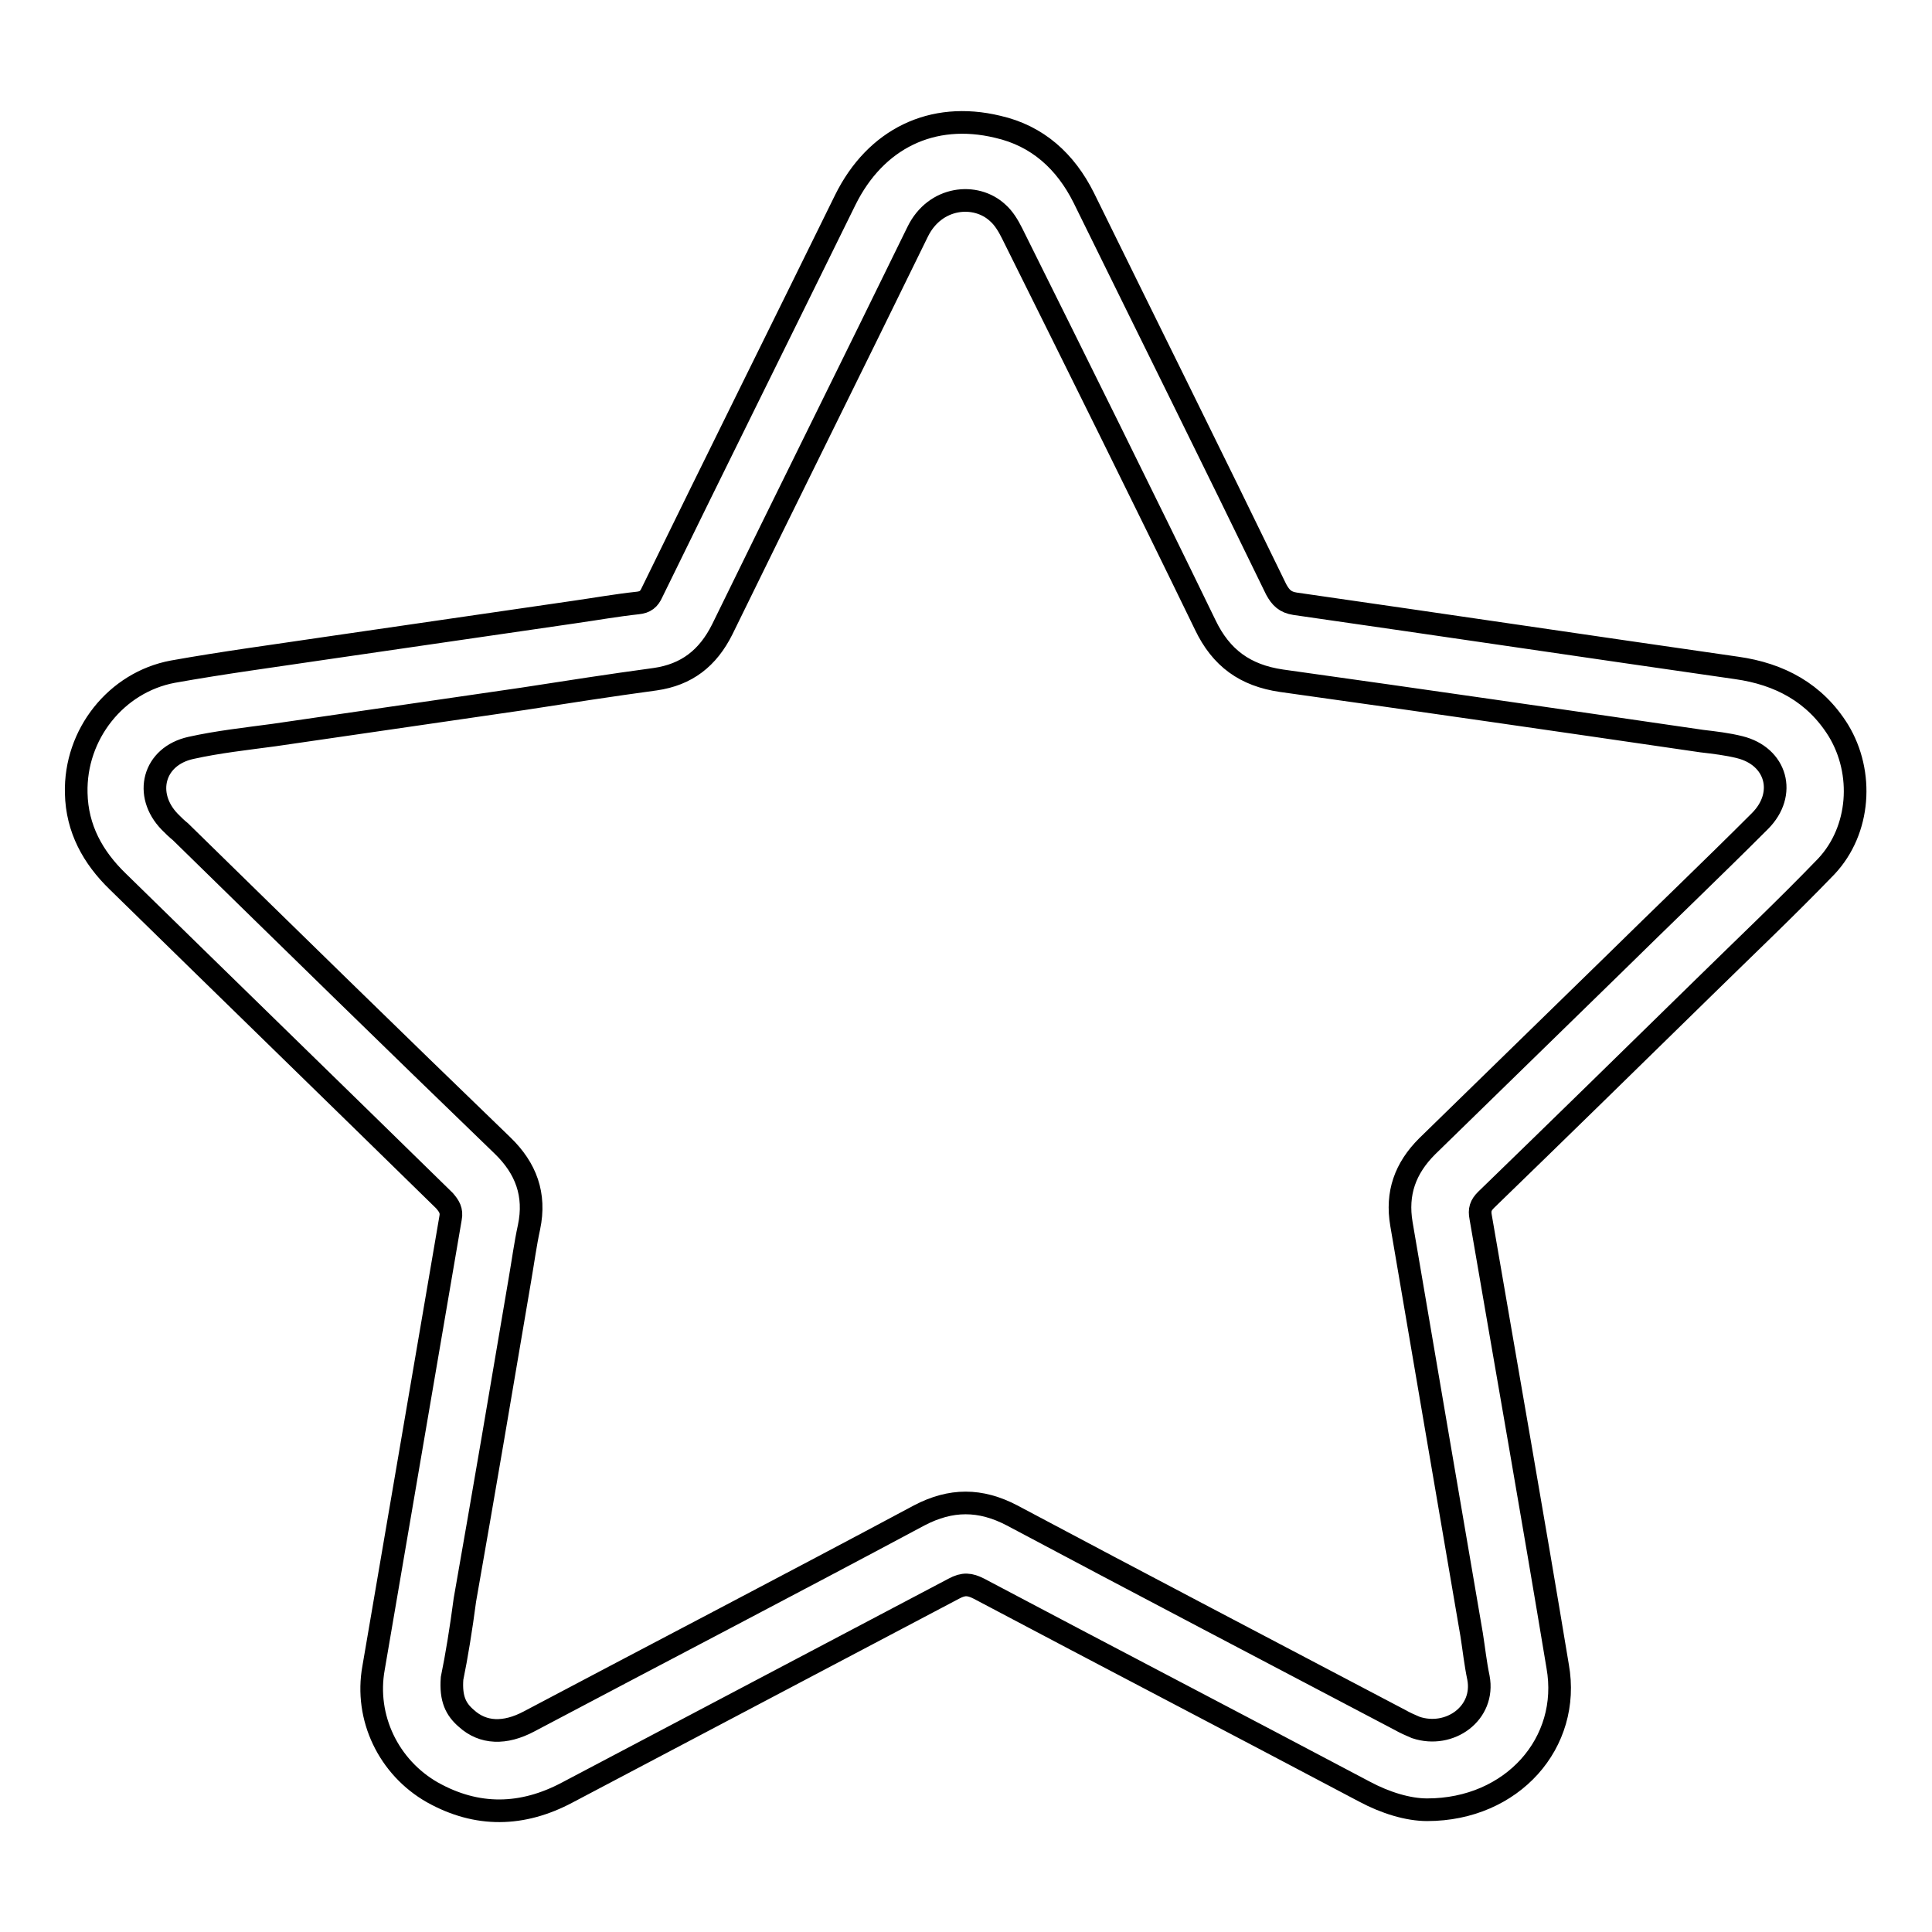 <?xml version="1.0" encoding="utf-8"?>
<!-- Svg Vector Icons : http://www.onlinewebfonts.com/icon -->
<!DOCTYPE svg PUBLIC "-//W3C//DTD SVG 1.1//EN" "http://www.w3.org/Graphics/SVG/1.1/DTD/svg11.dtd">
<svg version="1.1" xmlns="http://www.w3.org/2000/svg" xmlns:xlink="http://www.w3.org/1999/xlink" x="0px" y="0px" viewBox="0 0 256 256" enable-background="new 0 0 256 256" xml:space="preserve">
<g><g><path stroke-width="3" fill-opacity="0" stroke="#000000"  d="M189.1,239.8c-2.5,0-5.5-0.9-8.3-2.4c-17-9-34.1-17.9-51.1-26.9c-1.2-0.6-2-0.7-3.3,0c-17.1,9-34.1,18-51.2,27c-6,3.2-12,3.3-17.9,0c-5.8-3.3-9-9.9-7.8-16.5c3.4-19.9,6.8-39.7,10.2-59.6c0.2-1-0.2-1.6-0.8-2.3c-14.4-14.1-28.9-28.2-43.3-42.3c-3.3-3.2-5.4-7-5.5-11.7C9.9,97.3,15.4,90.4,22.9,89c6.7-1.2,13.5-2.1,20.2-3.1c11-1.6,22-3.2,33-4.8c2.8-0.4,5.6-0.9,8.4-1.2c1-0.1,1.5-0.5,1.9-1.4c8.5-17.4,17.1-34.7,25.6-52c4-8.1,11.5-11.8,20.2-9.7c5.3,1.2,9,4.6,11.4,9.4c8.5,17.3,17.1,34.6,25.5,51.9c0.6,1.1,1.2,1.7,2.5,1.9c19.5,2.8,39,5.7,58.5,8.5c5.7,0.8,10.4,3.3,13.5,8.3c3.4,5.6,2.9,13.2-1.6,18c-5.3,5.5-10.8,10.7-16.2,16c-9.6,9.4-19.2,18.8-28.9,28.2c-0.7,0.7-0.9,1.3-0.7,2.3c3.4,19.8,6.9,39.6,10.2,59.5C208.2,230.9,200.4,239.8,189.1,239.8z M59.9,222.4c-0.2,2.7,0.5,4.1,1.9,5.3c2.2,2,5.1,2.1,8.3,0.4c17.2-9.1,34.5-18.1,51.7-27.3c4.2-2.2,8.1-2.2,12.3,0c17.1,9.1,34.3,18.1,51.4,27.1c0.7,0.4,1.4,0.7,2.1,1c4.5,1.5,9.2-1.9,8.3-6.6c-0.4-1.9-0.6-3.8-0.9-5.7c-3.1-18.1-6.2-36.2-9.3-54.4c-0.7-4.1,0.5-7.4,3.4-10.3c8.2-8,16.4-16,24.6-24c6.5-6.4,13.1-12.7,19.5-19.1c3.6-3.6,2.2-8.6-2.7-9.8c-1.6-0.4-3.3-0.6-5-0.8c-18.5-2.7-37.1-5.4-55.7-8c-4.8-0.7-8-3-10.1-7.4c-8.4-17.3-17-34.6-25.6-51.9c-0.5-1-1.1-2-1.9-2.7c-2.9-2.7-8.3-2.2-10.6,2.5c-8.6,17.6-17.3,35.1-25.9,52.7c-1.9,3.8-4.7,6-8.9,6.6c-5.9,0.8-11.7,1.7-17.5,2.6c-11,1.6-22,3.2-33,4.8c-3.7,0.5-7.4,0.9-11,1.7c-5,1.1-6.3,6.2-2.8,9.8c0.5,0.5,0.9,0.9,1.4,1.3c14.2,13.9,28.4,27.8,42.7,41.6c3.1,3,4.4,6.5,3.5,10.8c-0.5,2.3-0.8,4.6-1.2,6.9c-2.4,14.2-4.8,28.3-7.3,42.5C61.1,215.8,60.5,219.5,59.9,222.4z"/></g></g>
</svg>